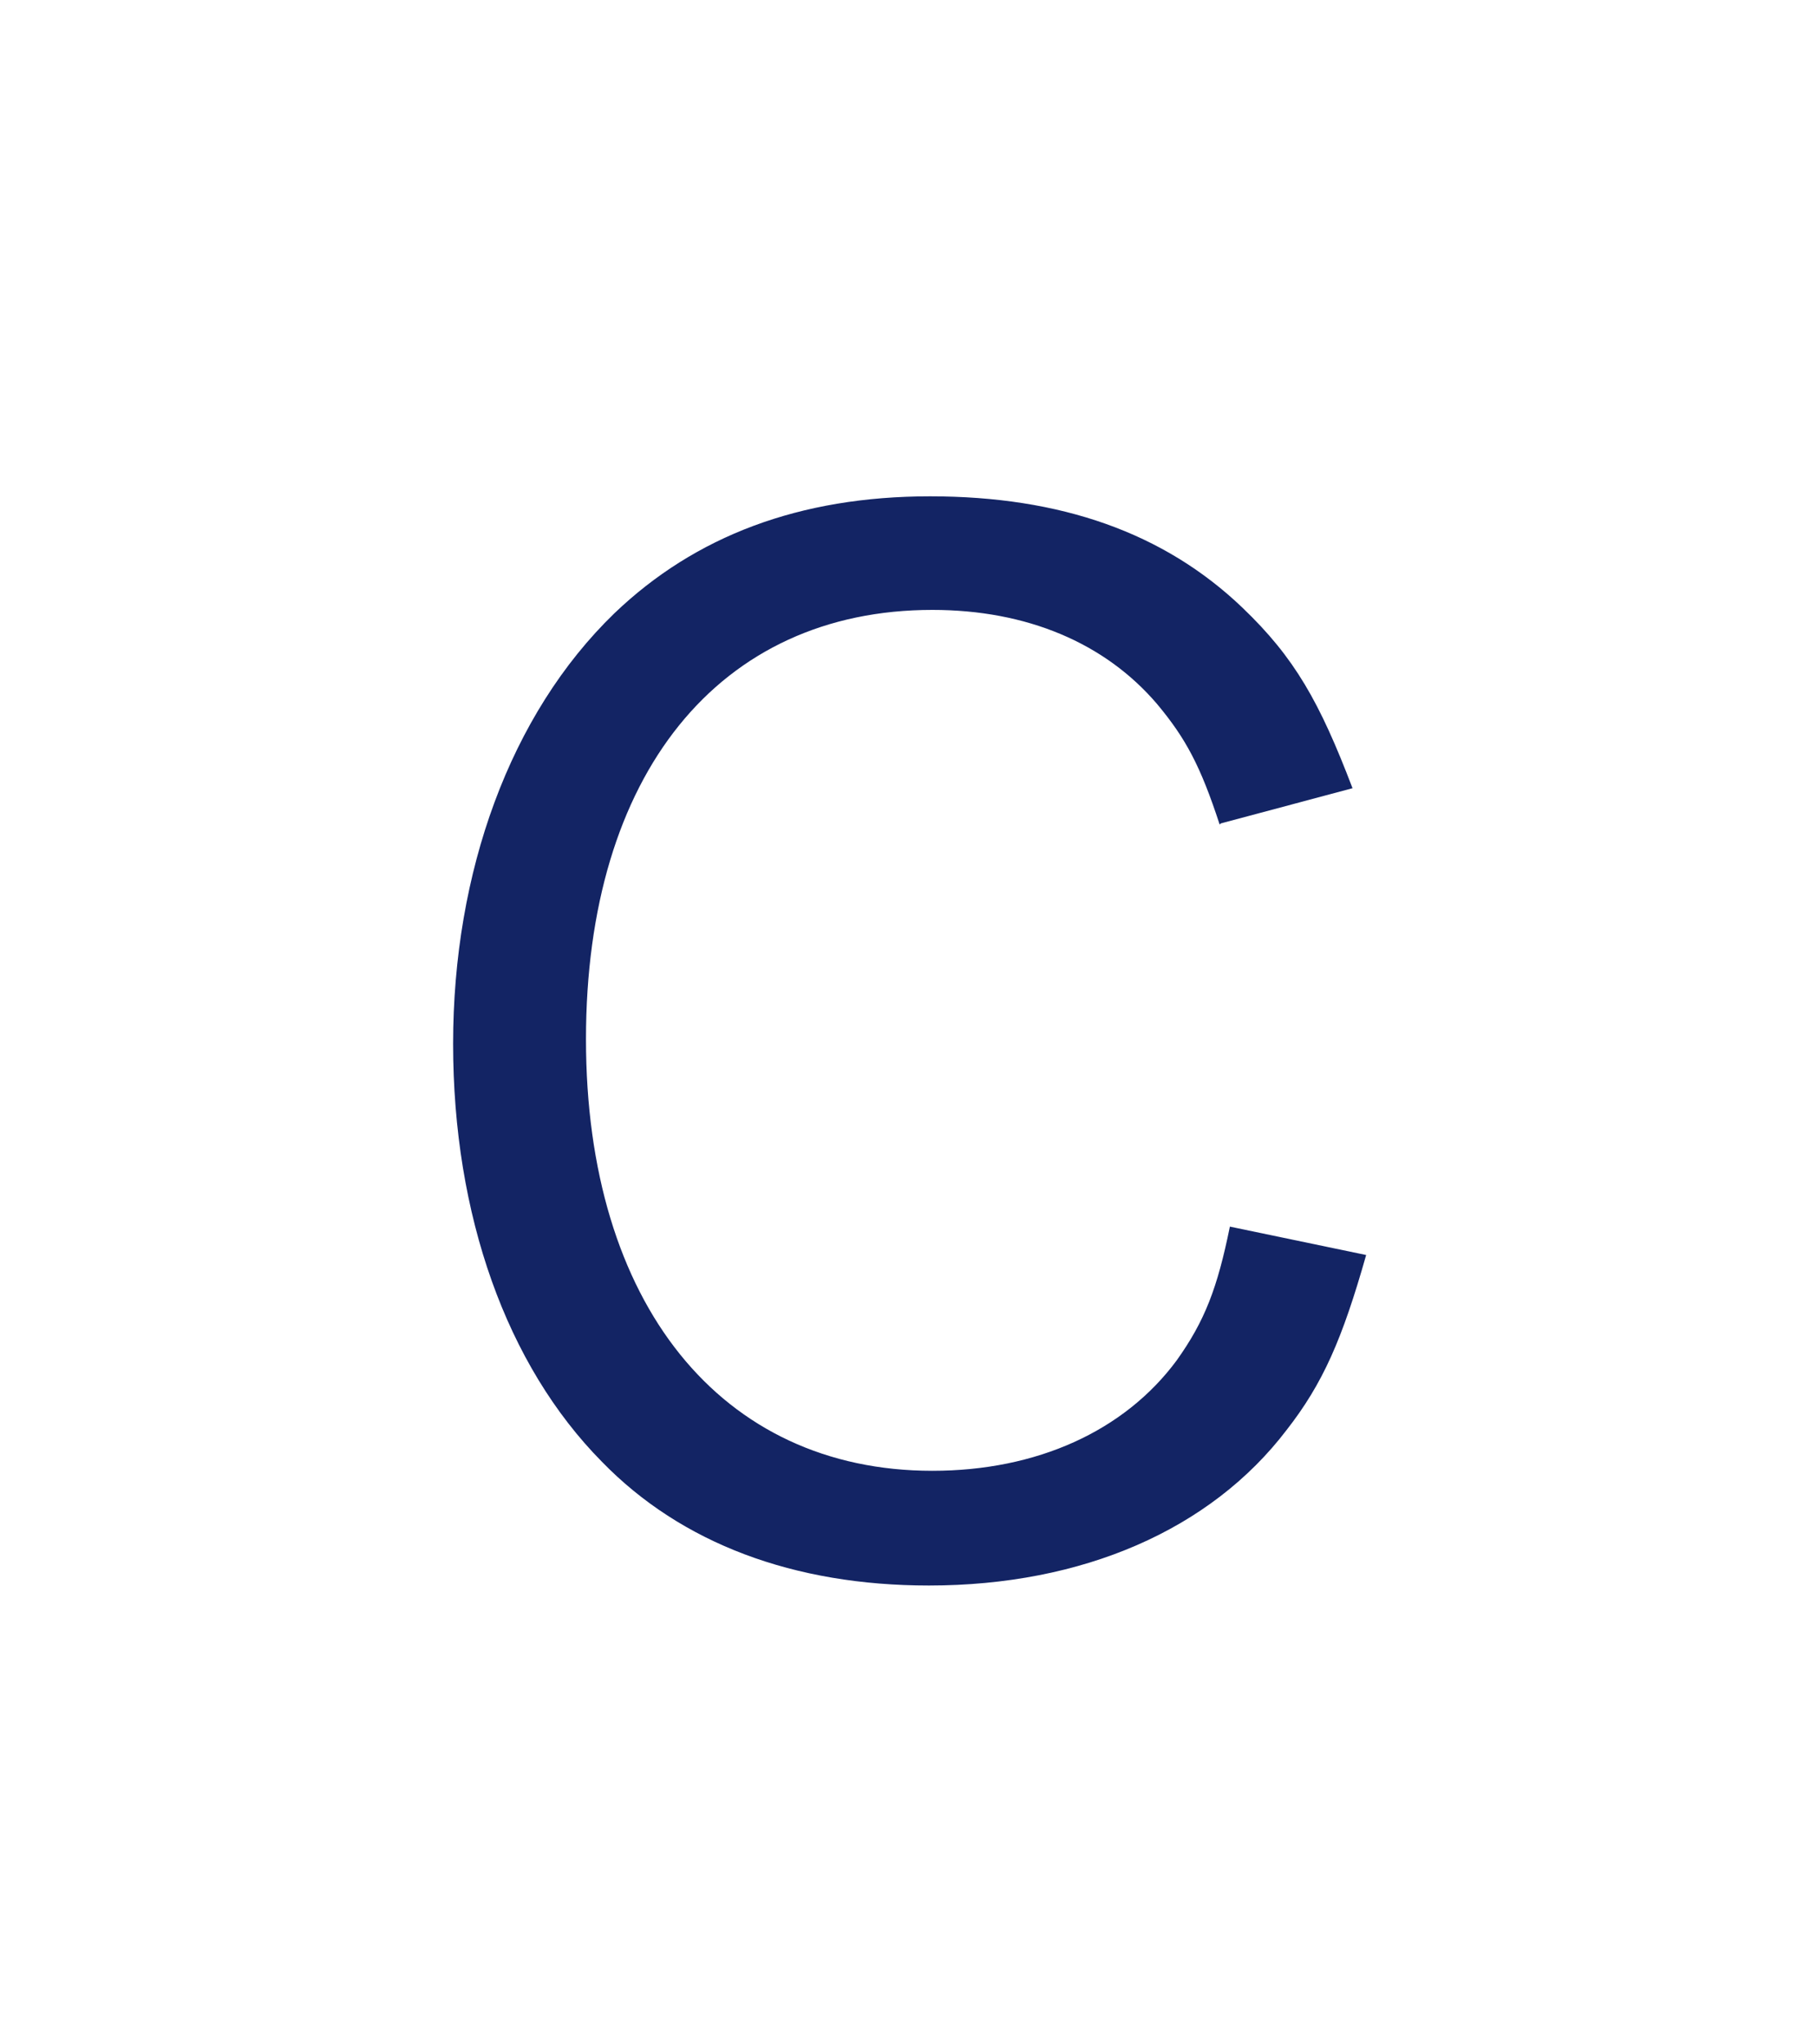 <?xml version="1.0" encoding="UTF-8"?>
<svg id="_レイヤー_2" data-name="レイヤー_2" xmlns="http://www.w3.org/2000/svg" viewBox="0 0 16 18">
  <defs>
    <style>
      .cls-1 {
        fill: #fff;
      }

      .cls-2 {
        fill: #132464;
      }
    </style>
  </defs>
  <g id="_本文" data-name="本文">
    <g>
      <rect class="cls-1" width="16" height="18"/>
      <path class="cls-2" d="M10.74,7.26c-.17-.52-.3-.76-.55-1.06-.46-.54-1.15-.83-1.98-.83-1.88,0-3.05,1.45-3.05,3.78s1.19,3.8,3.05,3.8c.92,0,1.69-.35,2.15-.97.25-.35.36-.64.47-1.18l1.2.25c-.21.74-.38,1.13-.7,1.54-.67.88-1.8,1.37-3.15,1.37-1.19,0-2.18-.37-2.88-1.09-.84-.85-1.31-2.17-1.31-3.68s.5-2.9,1.42-3.79c.71-.68,1.63-1.03,2.78-1.03s2.06.32,2.75.98c.46.44.68.83.97,1.59l-1.16.31Z"/>
    </g>
  </g>
</svg>